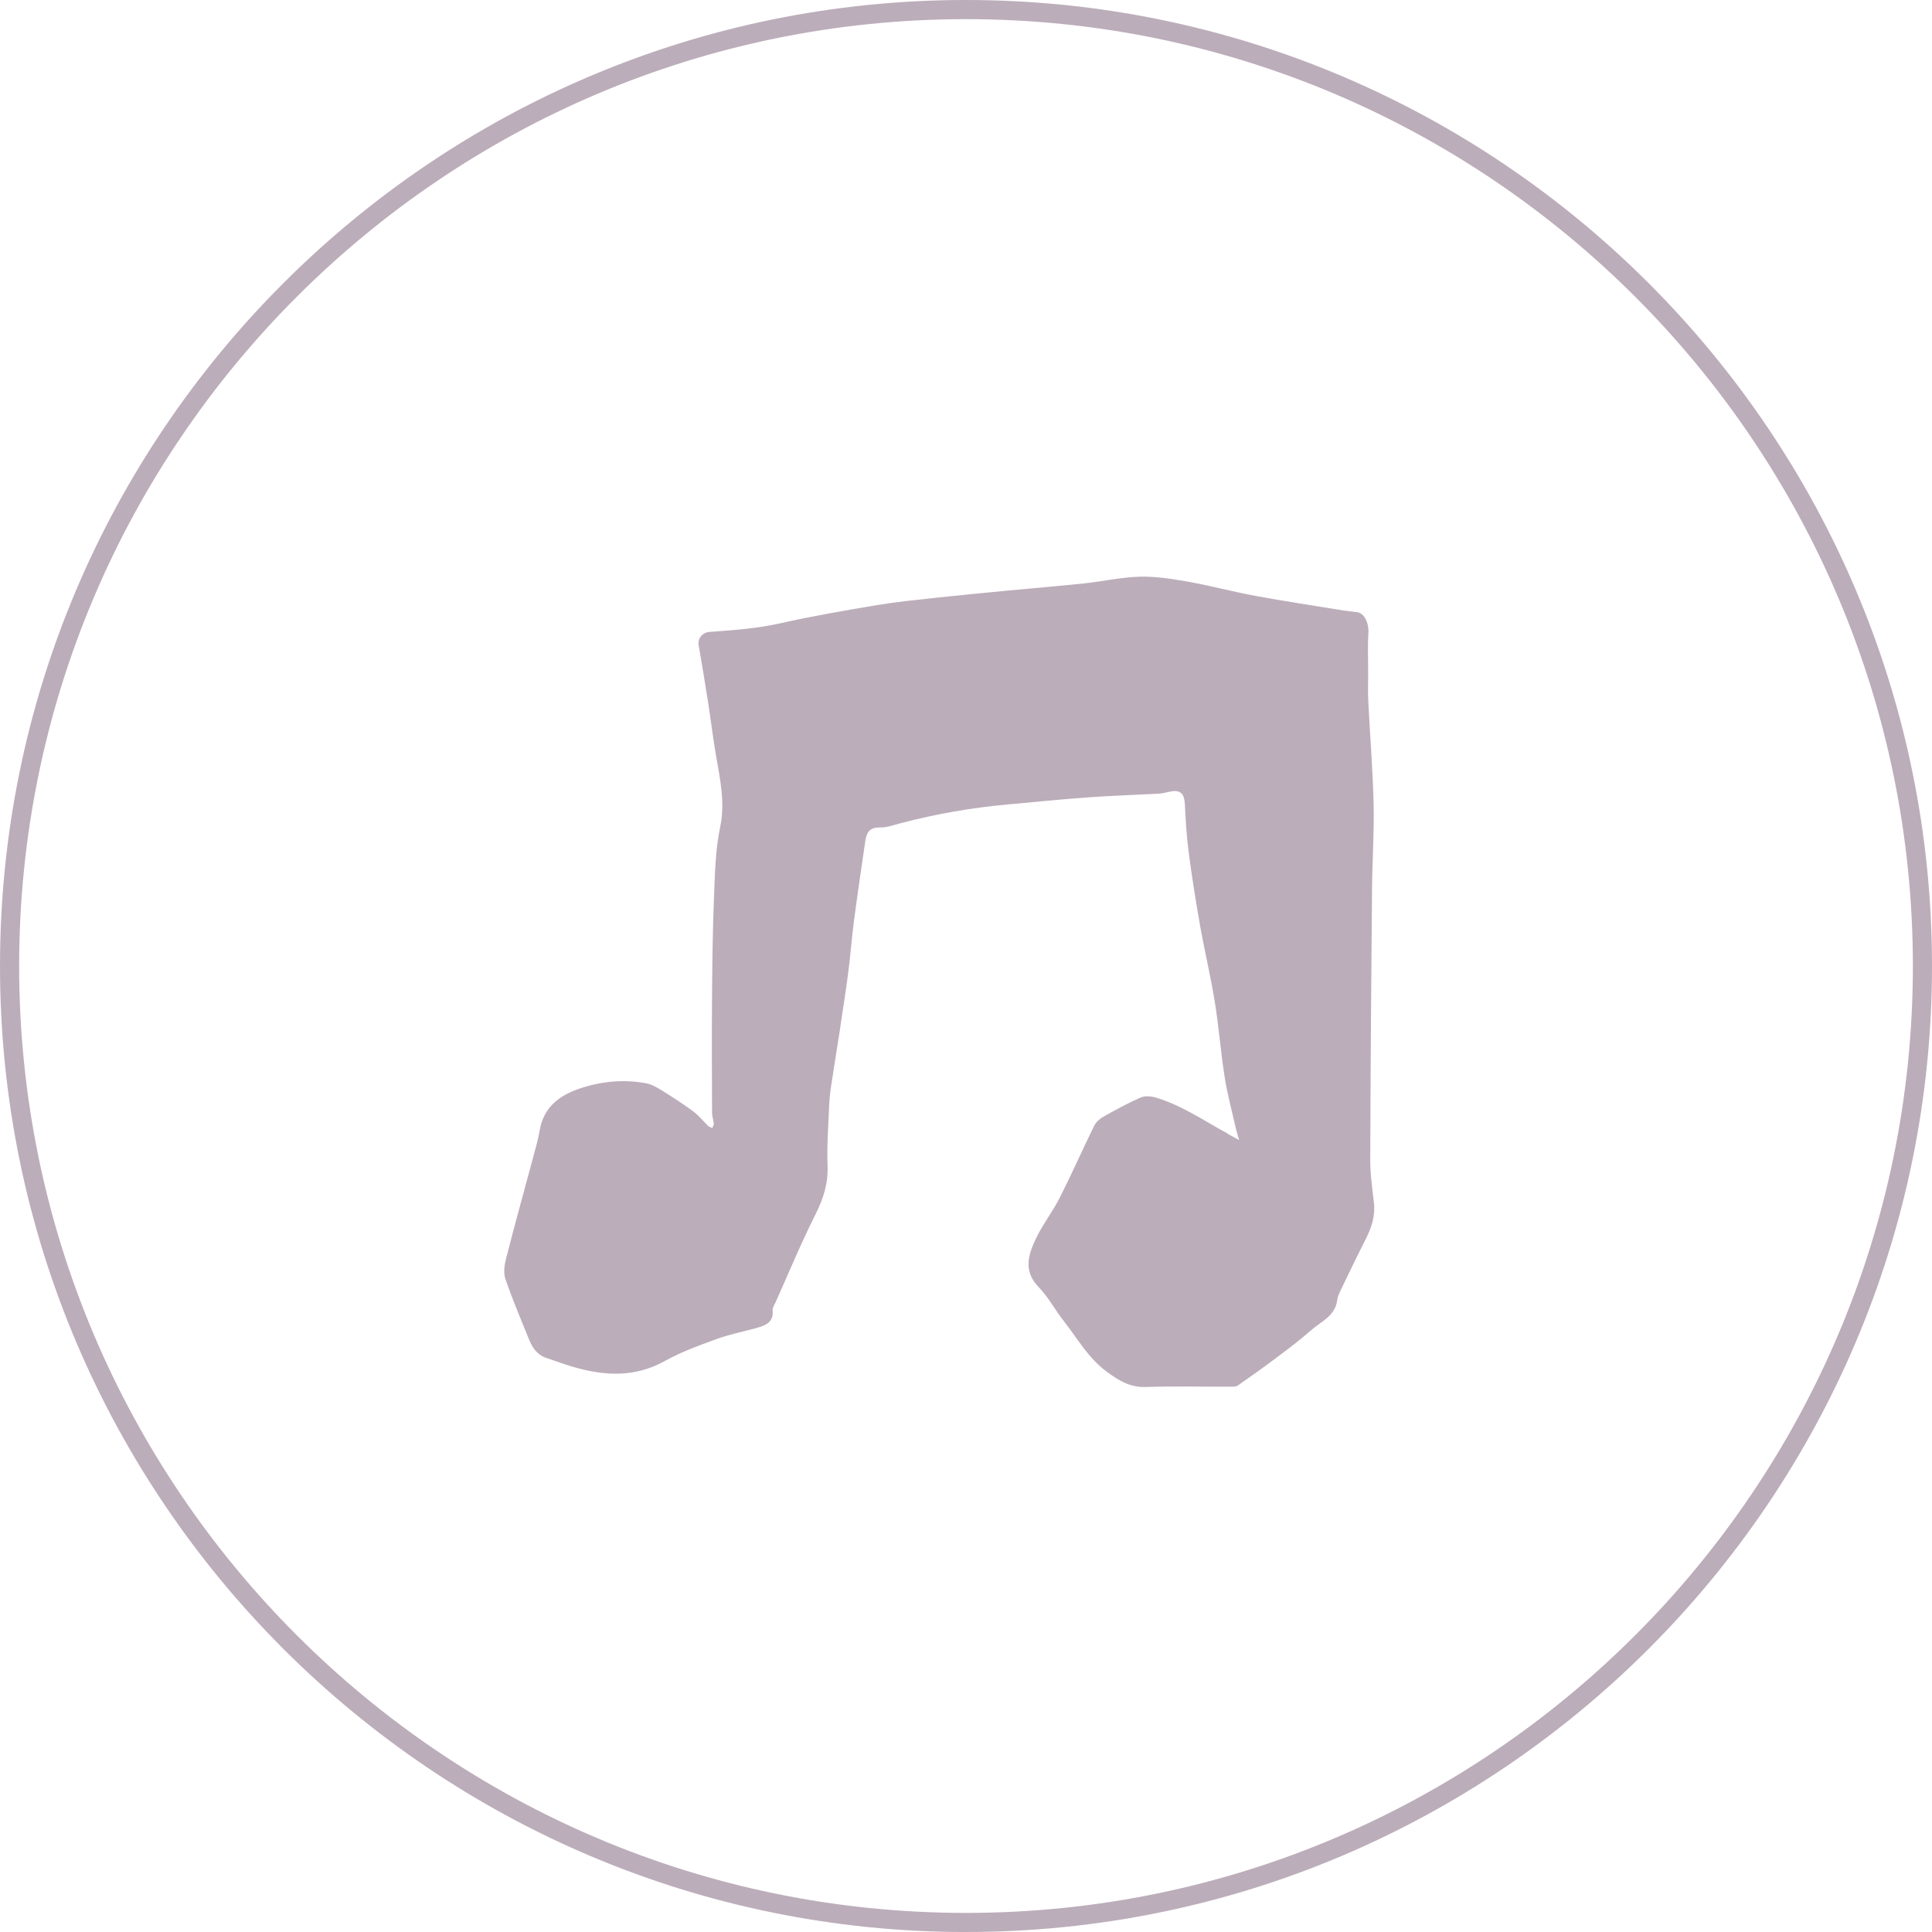 <?xml version="1.0" encoding="UTF-8"?> <svg xmlns="http://www.w3.org/2000/svg" id="Layer_2" viewBox="0 0 699.08 699.09"><defs><style>.cls-1{fill:#bcadba;}</style></defs><g id="Layer_1-2"><path class="cls-1" d="M303.43,375.65c-.91,6.03-1.86,11.74-2.72,17.46-.34,2.28-.59,4.58-.68,6.88-.29,7.28-.88,14.57-.58,21.83.26,6.36-1.49,11.85-4.34,17.53-5.22,10.38-9.65,21.12-14.4,31.71-.45,1.01-1.24,2.1-1.14,3.09.45,4.45-2.75,5.53-6.2,6.47-4.79,1.31-9.71,2.29-14.34,3.99-6.29,2.3-12.67,4.63-18.45,7.85-10.91,6.08-21.98,5.43-33.36,2.09-3.22-.95-6.37-2.13-9.55-3.2-3.58-1.2-5.19-4.04-6.43-7.11-2.87-7.11-5.87-14.18-8.35-21.41-.75-2.2-.4-4.97.2-7.31,3.03-11.89,6.33-23.72,9.5-35.58.97-3.64,2.07-7.26,2.7-10.96,1.41-8.32,7.1-12.71,14.91-15.25,7.69-2.5,15.6-3.24,23.6-1.75,2,.37,3.93,1.5,5.69,2.59,3.88,2.41,7.73,4.89,11.39,7.6,2.01,1.49,3.57,3.52,5.39,5.26.37.36.98.49,1.48.73.18-.54.56-1.09.52-1.61-.12-1.33-.61-2.64-.62-3.96-.05-14.3-.12-28.61,0-42.91.09-11.83.24-23.67.72-35.49.34-8.3.5-16.74,2.2-24.84,1.92-9.11-.07-17.64-1.56-26.39-1.06-6.23-1.8-12.51-2.78-18.75-1.08-6.93-2.22-13.85-3.43-20.76-.42-2.41,1.31-4.59,3.93-4.79,8.6-.64,17.16-1.21,25.64-3.13,11.49-2.6,23.14-4.59,34.78-6.55,6.98-1.18,14.05-1.87,21.1-2.64,8.74-.95,17.49-1.78,26.23-2.62,9.31-.89,18.64-1.65,27.94-2.64,6.71-.71,13.37-2.25,20.09-2.41,5.85-.14,11.81.83,17.61,1.86,8.08,1.44,16.03,3.59,24.1,5.08,10.49,1.93,21.06,3.53,31.59,5.24,1.72.28,3.46.46,5.19.65,2.68.3,4.37,3.93,4.14,7.6-.29,4.72-.07,9.46-.07,14.2,0,3.47-.15,6.94.03,10.4.62,12.41,1.65,24.81,1.93,37.23.24,10.3-.48,20.62-.57,30.94-.29,32.64-.54,65.27-.64,97.91-.02,5.13.75,10.27,1.33,15.39.54,4.73-.82,8.98-2.95,13.16-3.08,6.04-6.01,12.15-8.95,18.26-.61,1.27-1.26,2.62-1.42,3.98-.69,5.58-5.83,7.61-9.44,10.79-3.88,3.42-8.04,6.56-12.19,9.68-4.7,3.53-9.49,6.96-14.33,10.31-.7.48-1.9.41-2.88.41-10.15.03-20.31-.22-30.45.11-5.67.18-9.59-2.28-13.83-5.35-6.92-5.01-10.8-12.16-15.79-18.52-3.15-4.02-5.56-8.63-9.1-12.29-5.72-5.92-3.69-11.89-.86-17.77,2.42-5.03,5.97-9.56,8.49-14.54,4.34-8.57,8.22-17.35,12.44-25.98.62-1.27,1.87-2.49,3.15-3.22,4.46-2.52,8.98-5,13.68-7.07,1.53-.68,3.83-.49,5.54.02,9.41,2.82,17.36,8.36,25.82,12.95.1.05.15.17.25.22,1.34.74,2.68,1.47,4.03,2.2-.4-1.42-.86-2.83-1.19-4.27-1.39-6.17-3.06-12.31-4.04-18.55-1.43-9.05-2.1-18.2-3.57-27.24-1.51-9.3-3.72-18.49-5.36-27.77-1.55-8.75-2.93-17.54-4.09-26.34-.75-5.75-1.09-11.55-1.38-17.34-.21-4.13-1.76-5.43-5.9-4.45-1.15.27-2.32.54-3.49.61-8.59.47-17.19.74-25.77,1.36-9.67.7-19.32,1.68-28.98,2.56-13.02,1.19-25.85,3.41-38.46,6.72-2.57.68-5.21,1.67-7.8,1.61-4.14-.09-4.85,2.36-5.27,5.21-1.42,9.64-2.83,19.28-4.1,28.94-.83,6.32-1.27,12.69-2.11,19.02-1.01,7.58-2.25,15.14-3.39,23.03l-.03.03Z"></path><path class="cls-1" d="M349.54,699.09C156.8,699.09,0,542.29,0,349.55S156.8,0,349.54,0s349.54,156.8,349.54,349.54-156.8,349.54-349.54,349.54h0ZM349.54,6.93C160.62,6.93,6.93,160.63,6.93,349.55s153.7,342.62,342.61,342.62,342.62-153.7,342.62-342.62S538.46,6.93,349.54,6.93Z"></path></g></svg> 